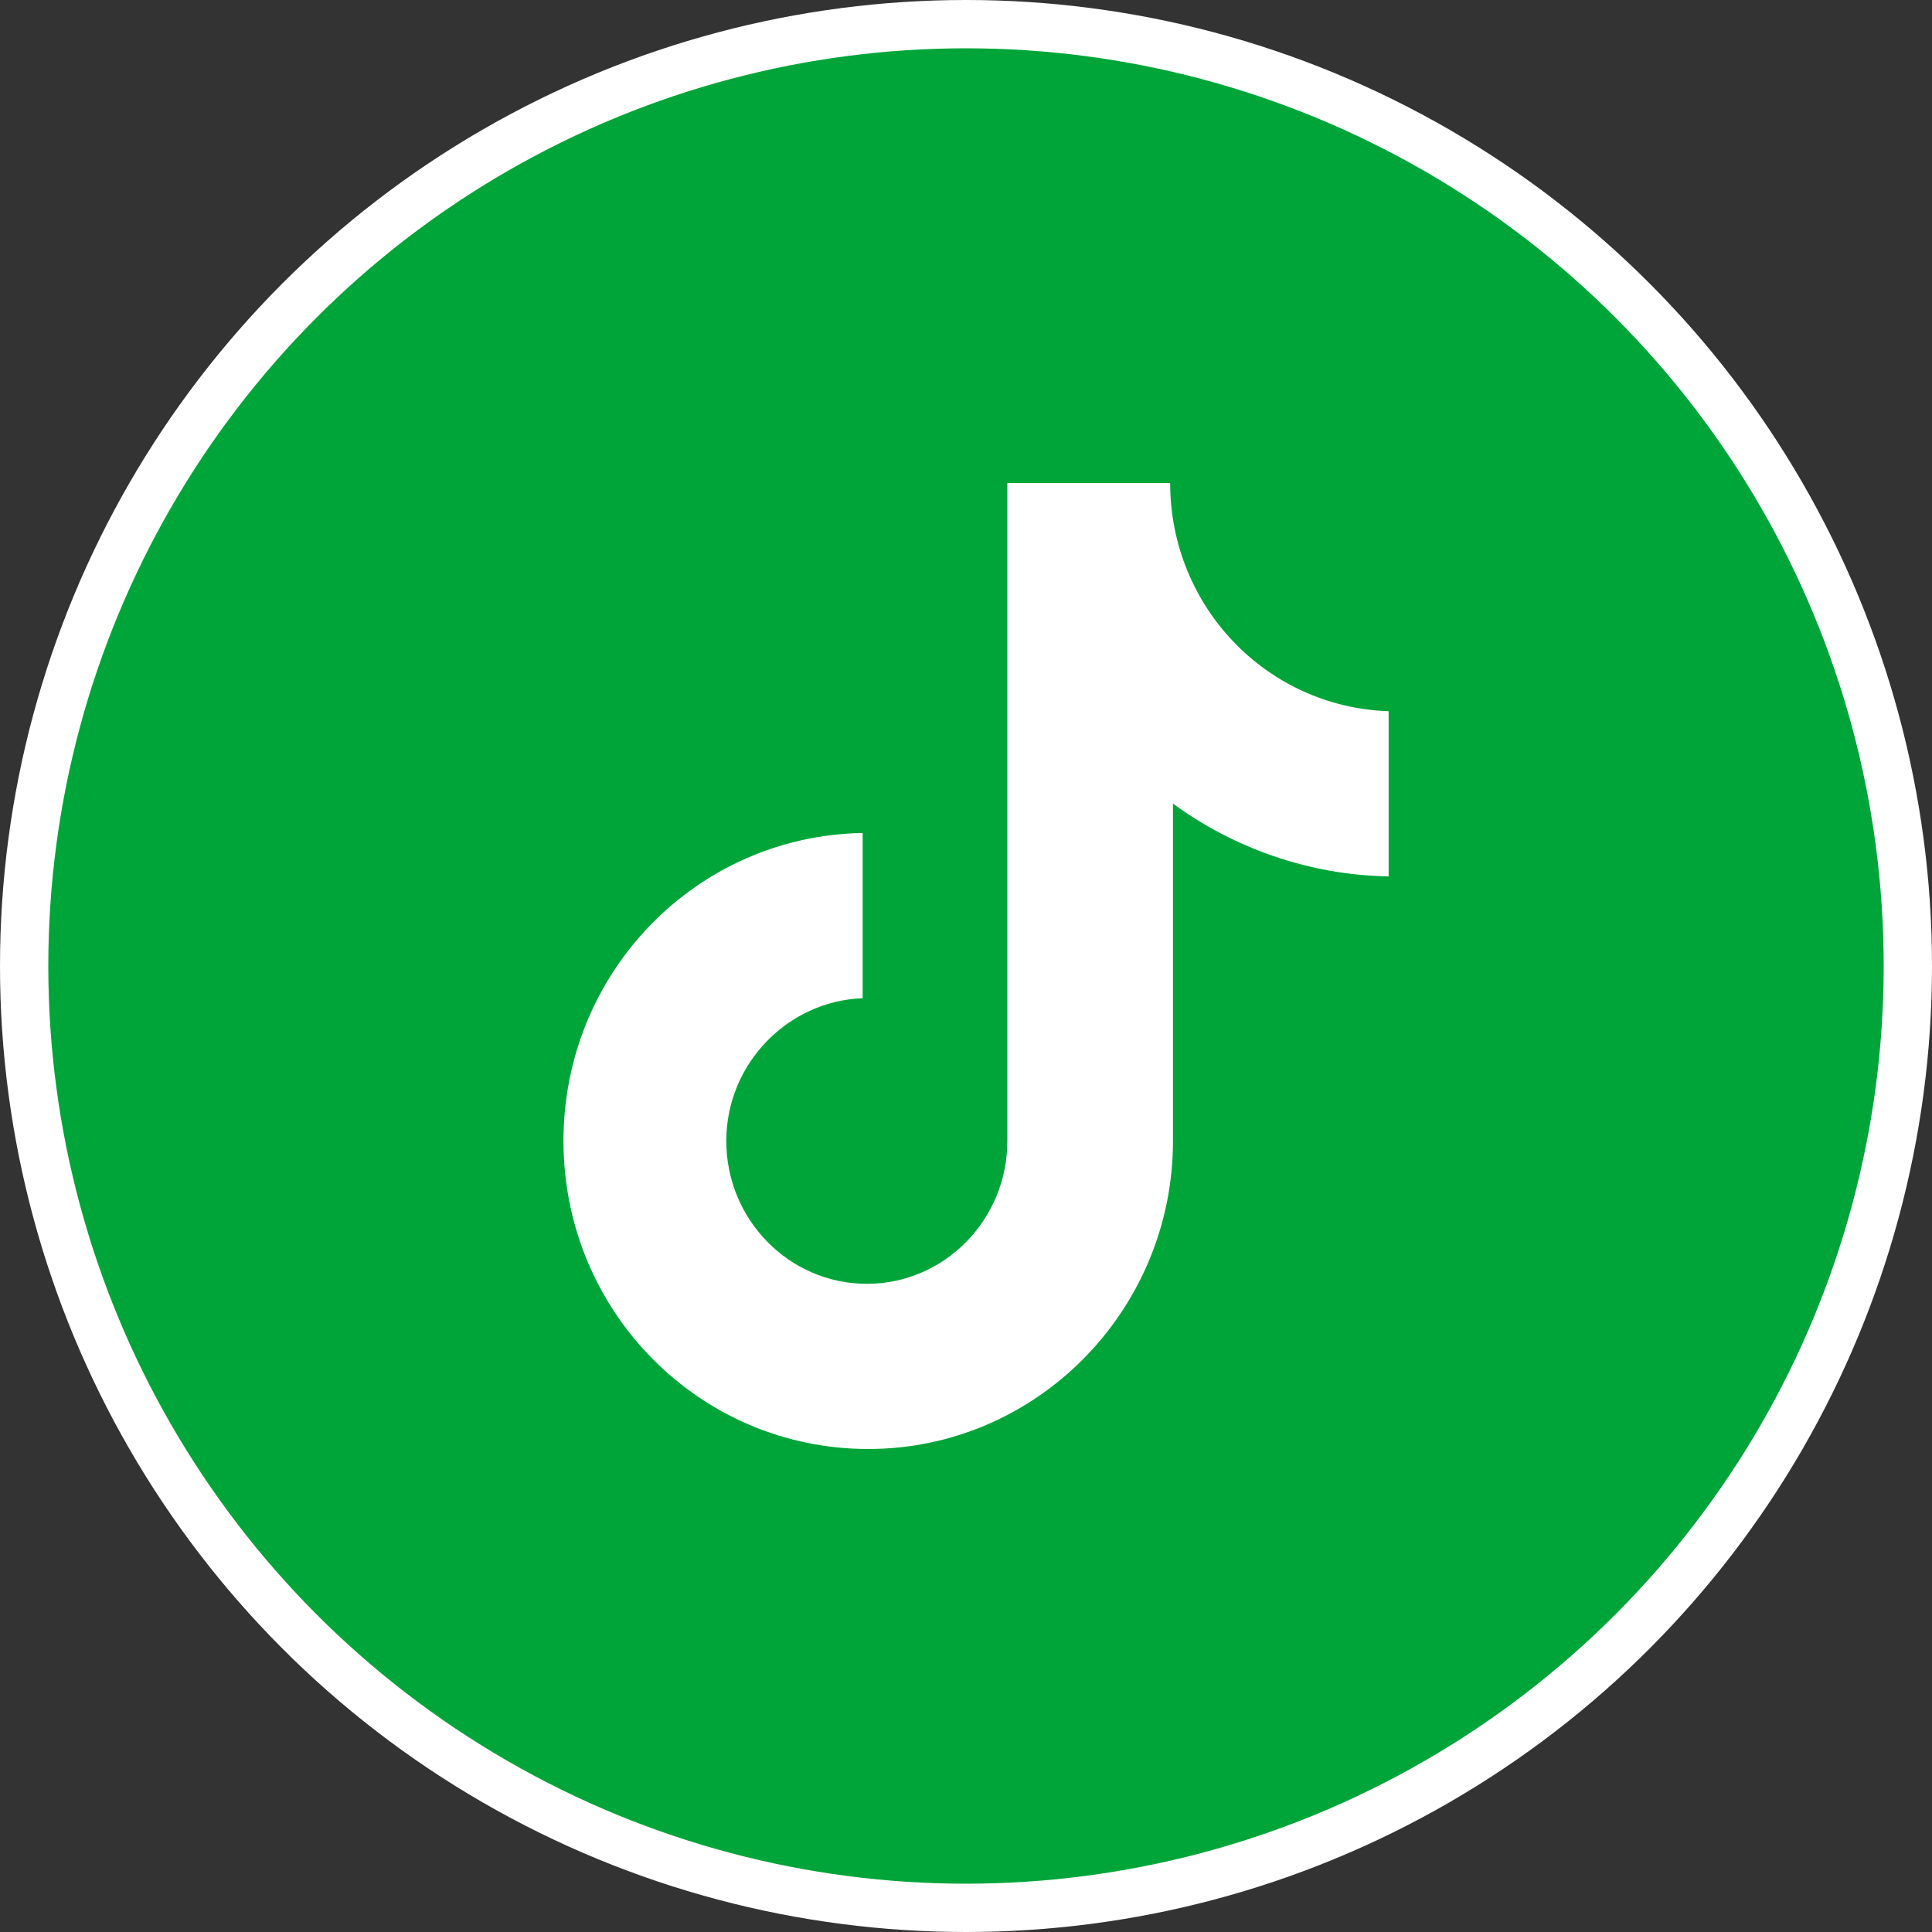 <?xml version="1.0" encoding="UTF-8"?>
<svg xmlns="http://www.w3.org/2000/svg" width="40" height="40" viewBox="0 0 40 40" fill="none">
  <rect x="0" y="0" width="40" height="40" fill="#333333" stroke="none"/>
  <circle cx="20" cy="20" r="19.5" fill="#00A539" stroke="white"></circle>
  <path d="M24.227 10H20.856V23.623C20.856 25.246 19.56 26.58 17.947 26.58C16.334 26.58 15.037 25.246 15.037 23.623C15.037 22.029 16.305 20.725 17.86 20.667V17.246C14.432 17.304 11.666 20.116 11.666 23.623C11.666 27.159 14.49 30 17.976 30C21.461 30 24.285 27.13 24.285 23.623V16.638C25.552 17.565 27.108 18.116 28.75 18.145V14.725C26.215 14.638 24.227 12.551 24.227 10Z" fill="white"></path>
</svg>
